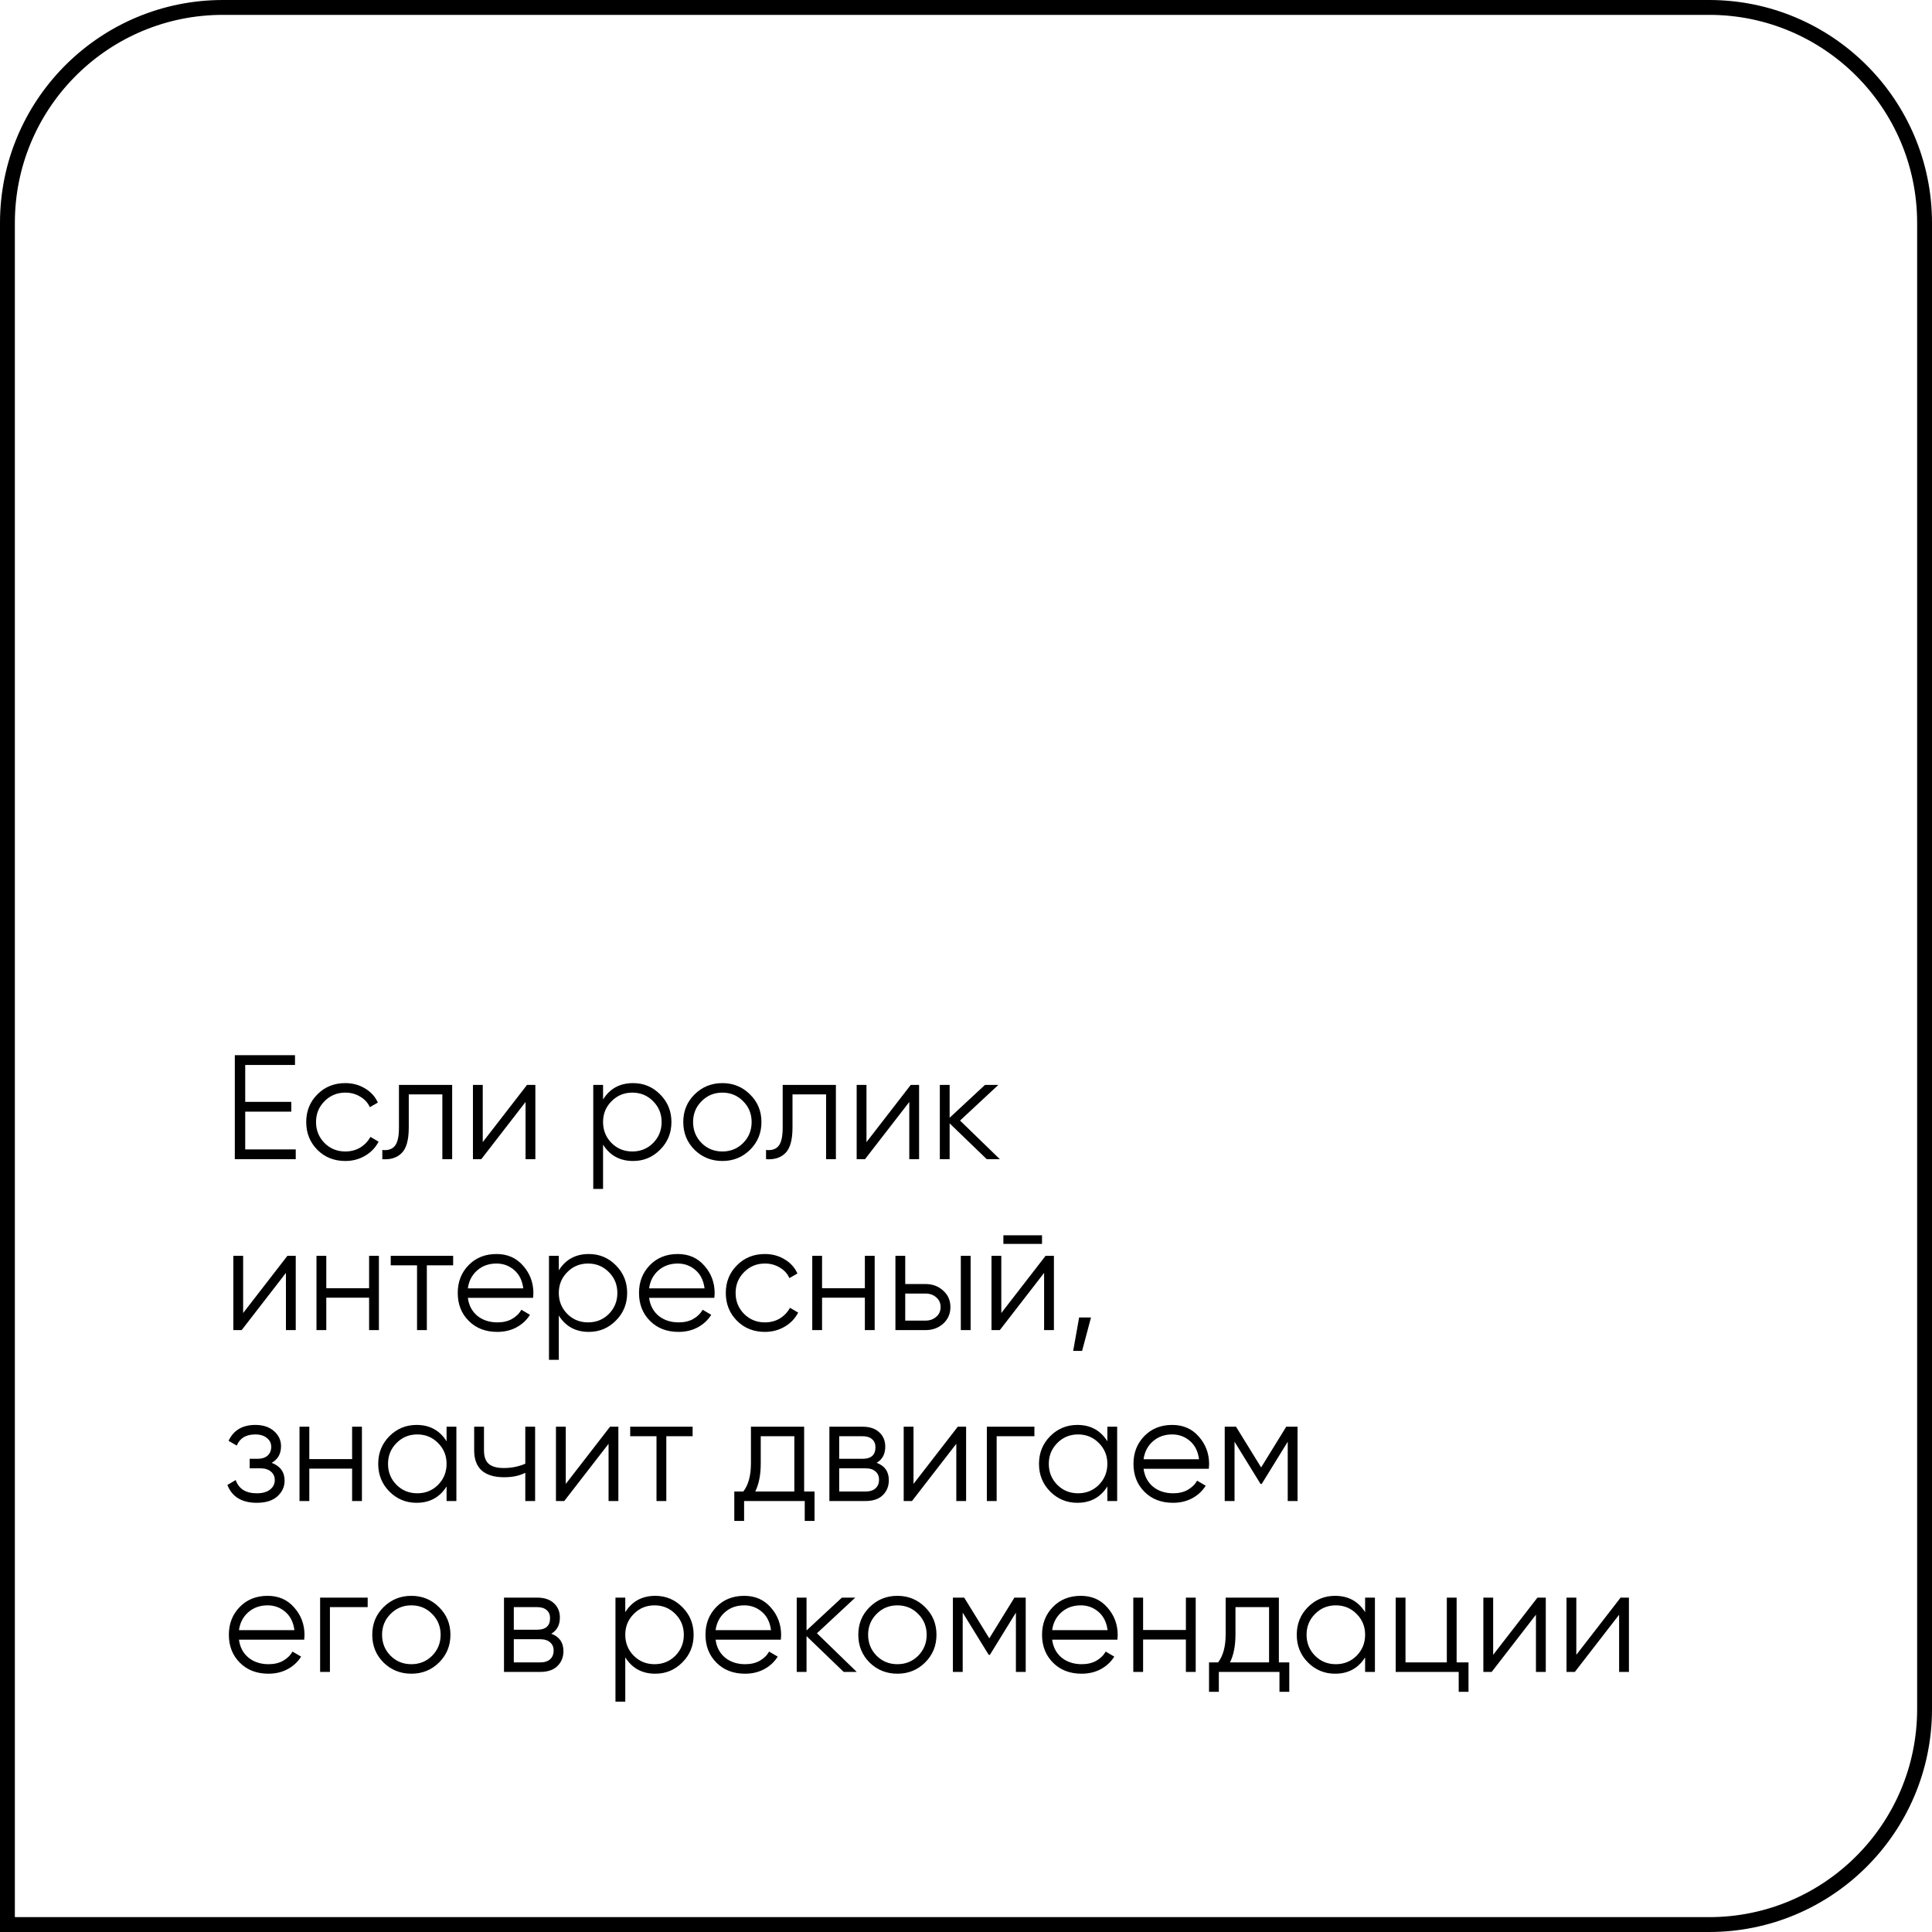<?xml version="1.0" encoding="UTF-8"?> <svg xmlns="http://www.w3.org/2000/svg" width="260" height="260" viewBox="0 0 260 260" fill="none"><path d="M30 1H230C246.016 1 259 13.984 259 30V230C259 246.016 246.016 259 230 259H1V30C1 14.234 13.581 1.407 29.252 1.01L30 1Z" stroke="black" stroke-width="2"></path><path d="M33 154.68H39.8V156H31.6V142H39.7V143.32H33V148.28H39.2V149.6H33V154.68ZM46.47 156.24C44.964 156.24 43.71 155.74 42.71 154.74C41.71 153.727 41.21 152.48 41.21 151C41.21 149.52 41.71 148.28 42.71 147.28C43.71 146.267 44.964 145.76 46.47 145.76C47.457 145.76 48.343 146 49.13 146.48C49.917 146.947 50.49 147.58 50.85 148.38L49.77 149C49.504 148.4 49.07 147.927 48.47 147.58C47.883 147.22 47.217 147.04 46.47 147.04C45.364 147.04 44.43 147.427 43.67 148.2C42.91 148.96 42.53 149.893 42.53 151C42.53 152.107 42.91 153.047 43.67 153.82C44.43 154.58 45.364 154.96 46.47 154.96C47.217 154.96 47.883 154.787 48.47 154.44C49.057 154.08 49.517 153.6 49.85 153L50.95 153.64C50.537 154.44 49.93 155.073 49.13 155.54C48.33 156.007 47.444 156.24 46.47 156.24ZM60.85 146V156H59.53V147.28H55.01V151.74C55.01 153.407 54.69 154.553 54.05 155.18C53.423 155.807 52.557 156.08 51.45 156V154.76C52.21 154.84 52.77 154.66 53.13 154.22C53.503 153.78 53.69 152.953 53.69 151.74V146H60.85ZM70.926 146H72.046V156H70.726V148.3L64.766 156H63.646V146H64.966V153.7L70.926 146ZM85.198 145.76C86.624 145.76 87.838 146.267 88.838 147.28C89.851 148.293 90.358 149.533 90.358 151C90.358 152.467 89.851 153.707 88.838 154.72C87.838 155.733 86.624 156.24 85.198 156.24C83.424 156.24 82.078 155.507 81.157 154.04V160H79.838V146H81.157V147.96C82.078 146.493 83.424 145.76 85.198 145.76ZM82.297 153.82C83.058 154.58 83.991 154.96 85.097 154.96C86.204 154.96 87.138 154.58 87.897 153.82C88.657 153.047 89.037 152.107 89.037 151C89.037 149.893 88.657 148.96 87.897 148.2C87.138 147.427 86.204 147.04 85.097 147.04C83.991 147.04 83.058 147.427 82.297 148.2C81.537 148.96 81.157 149.893 81.157 151C81.157 152.107 81.537 153.047 82.297 153.82ZM100.932 154.74C99.919 155.74 98.679 156.24 97.212 156.24C95.746 156.24 94.499 155.74 93.472 154.74C92.459 153.727 91.952 152.48 91.952 151C91.952 149.52 92.459 148.28 93.472 147.28C94.499 146.267 95.746 145.76 97.212 145.76C98.679 145.76 99.919 146.267 100.932 147.28C101.959 148.28 102.472 149.52 102.472 151C102.472 152.48 101.959 153.727 100.932 154.74ZM94.412 153.82C95.172 154.58 96.106 154.96 97.212 154.96C98.319 154.96 99.252 154.58 100.012 153.82C100.772 153.047 101.152 152.107 101.152 151C101.152 149.893 100.772 148.96 100.012 148.2C99.252 147.427 98.319 147.04 97.212 147.04C96.106 147.04 95.172 147.427 94.412 148.2C93.652 148.96 93.272 149.893 93.272 151C93.272 152.107 93.652 153.047 94.412 153.82ZM112.491 146V156H111.171V147.28H106.651V151.74C106.651 153.407 106.331 154.553 105.691 155.18C105.064 155.807 104.197 156.08 103.091 156V154.76C103.851 154.84 104.411 154.66 104.771 154.22C105.144 153.78 105.331 152.953 105.331 151.74V146H112.491ZM122.567 146H123.687V156H122.367V148.3L116.407 156H115.287V146H116.607V153.7L122.567 146ZM134.558 156H132.798L127.798 151.18V156H126.478V146H127.798V150.42L132.558 146H134.358L129.198 150.8L134.558 156ZM38.68 169H39.8V179H38.48V171.3L32.52 179H31.4V169H32.72V176.7L38.68 169ZM49.671 169H50.991V179H49.671V174.64H43.911V179H42.591V169H43.911V173.36H49.671V169ZM60.983 169V170.28H57.443V179H56.123V170.28H52.583V169H60.983ZM66.821 168.76C68.301 168.76 69.494 169.287 70.401 170.34C71.321 171.38 71.781 172.613 71.781 174.04C71.781 174.187 71.767 174.393 71.741 174.66H62.961C63.094 175.673 63.521 176.48 64.241 177.08C64.974 177.667 65.874 177.96 66.941 177.96C67.701 177.96 68.354 177.807 68.901 177.5C69.461 177.18 69.881 176.767 70.161 176.26L71.321 176.94C70.881 177.647 70.281 178.207 69.521 178.62C68.761 179.033 67.894 179.24 66.921 179.24C65.347 179.24 64.067 178.747 63.081 177.76C62.094 176.773 61.601 175.52 61.601 174C61.601 172.507 62.087 171.26 63.061 170.26C64.034 169.26 65.287 168.76 66.821 168.76ZM66.821 170.04C65.781 170.04 64.907 170.353 64.201 170.98C63.507 171.593 63.094 172.393 62.961 173.38H70.421C70.287 172.327 69.881 171.507 69.201 170.92C68.521 170.333 67.727 170.04 66.821 170.04ZM79.24 168.76C80.667 168.76 81.88 169.267 82.88 170.28C83.894 171.293 84.4 172.533 84.4 174C84.4 175.467 83.894 176.707 82.88 177.72C81.88 178.733 80.667 179.24 79.24 179.24C77.467 179.24 76.121 178.507 75.201 177.04V183H73.88V169H75.201V170.96C76.121 169.493 77.467 168.76 79.24 168.76ZM76.341 176.82C77.1 177.58 78.034 177.96 79.141 177.96C80.247 177.96 81.18 177.58 81.941 176.82C82.701 176.047 83.081 175.107 83.081 174C83.081 172.893 82.701 171.96 81.941 171.2C81.18 170.427 80.247 170.04 79.141 170.04C78.034 170.04 77.1 170.427 76.341 171.2C75.581 171.96 75.201 172.893 75.201 174C75.201 175.107 75.581 176.047 76.341 176.82ZM91.215 168.76C92.695 168.76 93.889 169.287 94.795 170.34C95.715 171.38 96.175 172.613 96.175 174.04C96.175 174.187 96.162 174.393 96.135 174.66H87.355C87.489 175.673 87.915 176.48 88.635 177.08C89.369 177.667 90.269 177.96 91.335 177.96C92.095 177.96 92.749 177.807 93.295 177.5C93.855 177.18 94.275 176.767 94.555 176.26L95.715 176.94C95.275 177.647 94.675 178.207 93.915 178.62C93.155 179.033 92.289 179.24 91.315 179.24C89.742 179.24 88.462 178.747 87.475 177.76C86.489 176.773 85.995 175.52 85.995 174C85.995 172.507 86.482 171.26 87.455 170.26C88.429 169.26 89.682 168.76 91.215 168.76ZM91.215 170.04C90.175 170.04 89.302 170.353 88.595 170.98C87.902 171.593 87.489 172.393 87.355 173.38H94.815C94.682 172.327 94.275 171.507 93.595 170.92C92.915 170.333 92.122 170.04 91.215 170.04ZM102.935 179.24C101.428 179.24 100.175 178.74 99.175 177.74C98.175 176.727 97.675 175.48 97.675 174C97.675 172.52 98.175 171.28 99.175 170.28C100.175 169.267 101.428 168.76 102.935 168.76C103.922 168.76 104.808 169 105.595 169.48C106.382 169.947 106.955 170.58 107.315 171.38L106.235 172C105.968 171.4 105.535 170.927 104.935 170.58C104.348 170.22 103.682 170.04 102.935 170.04C101.828 170.04 100.895 170.427 100.135 171.2C99.375 171.96 98.995 172.893 98.995 174C98.995 175.107 99.375 176.047 100.135 176.82C100.895 177.58 101.828 177.96 102.935 177.96C103.682 177.96 104.348 177.787 104.935 177.44C105.522 177.08 105.982 176.6 106.315 176L107.415 176.64C107.002 177.44 106.395 178.073 105.595 178.54C104.795 179.007 103.908 179.24 102.935 179.24ZM116.39 169H117.71V179H116.39V174.64H110.63V179H109.31V169H110.63V173.36H116.39V169ZM124.562 172.8C125.495 172.8 126.282 173.093 126.922 173.68C127.575 174.253 127.902 174.993 127.902 175.9C127.902 176.807 127.575 177.553 126.922 178.14C126.282 178.713 125.495 179 124.562 179H120.502V169H121.822V172.8H124.562ZM129.302 169H130.622V179H129.302V169ZM124.562 177.72C125.122 177.72 125.595 177.553 125.982 177.22C126.382 176.887 126.582 176.447 126.582 175.9C126.582 175.353 126.382 174.913 125.982 174.58C125.595 174.247 125.122 174.08 124.562 174.08H121.822V177.72H124.562ZM135.031 167.4V166.24H140.231V167.4H135.031ZM140.711 169H141.831V179H140.511V171.3L134.551 179H133.431V169H134.751V176.7L140.711 169ZM146.823 177.3L145.623 181.8H144.423L145.223 177.3H146.823ZM36.56 196.86C37.72 197.3 38.3 198.1 38.3 199.26C38.3 200.087 37.973 200.793 37.32 201.38C36.68 201.953 35.76 202.24 34.56 202.24C32.547 202.24 31.227 201.44 30.6 199.84L31.72 199.18C32.133 200.367 33.08 200.96 34.56 200.96C35.333 200.96 35.927 200.793 36.34 200.46C36.767 200.127 36.98 199.7 36.98 199.18C36.98 198.713 36.807 198.333 36.46 198.04C36.113 197.747 35.647 197.6 35.06 197.6H33.6V196.32H34.66C35.233 196.32 35.68 196.18 36 195.9C36.333 195.607 36.5 195.207 36.5 194.7C36.5 194.22 36.307 193.827 35.92 193.52C35.533 193.2 35.013 193.04 34.36 193.04C33.107 193.04 32.273 193.54 31.86 194.54L30.76 193.9C31.427 192.473 32.627 191.76 34.36 191.76C35.413 191.76 36.253 192.04 36.88 192.6C37.507 193.147 37.82 193.82 37.82 194.62C37.82 195.647 37.4 196.393 36.56 196.86ZM47.386 192H48.706V202H47.386V197.64H41.626V202H40.306V192H41.626V196.36H47.386V192ZM60.098 192H61.418V202H60.098V200.04C59.178 201.507 57.831 202.24 56.058 202.24C54.631 202.24 53.411 201.733 52.398 200.72C51.398 199.707 50.898 198.467 50.898 197C50.898 195.533 51.398 194.293 52.398 193.28C53.411 192.267 54.631 191.76 56.058 191.76C57.831 191.76 59.178 192.493 60.098 193.96V192ZM53.358 199.82C54.118 200.58 55.051 200.96 56.158 200.96C57.264 200.96 58.198 200.58 58.958 199.82C59.718 199.047 60.098 198.107 60.098 197C60.098 195.893 59.718 194.96 58.958 194.2C58.198 193.427 57.264 193.04 56.158 193.04C55.051 193.04 54.118 193.427 53.358 194.2C52.598 194.96 52.218 195.893 52.218 197C52.218 198.107 52.598 199.047 53.358 199.82ZM70.692 192H72.013V202H70.692V198.2C69.919 198.6 68.966 198.8 67.832 198.8C66.526 198.8 65.526 198.5 64.832 197.9C64.153 197.287 63.812 196.387 63.812 195.2V192H65.132V195.2C65.132 196.04 65.353 196.647 65.793 197.02C66.233 197.38 66.899 197.56 67.793 197.56C68.832 197.56 69.799 197.367 70.692 196.98V192ZM82.098 192H83.218V202H81.898V194.3L75.938 202H74.818V192H76.138V199.7L82.098 192ZM93.209 192V193.28H89.669V202H88.349V193.28H84.809V192H93.209ZM108.218 200.72H109.618V204.68H108.298V202H100.138V204.68H98.818V200.72H100.038C100.718 199.827 101.058 198.567 101.058 196.94V192H108.218V200.72ZM101.638 200.72H106.898V193.28H102.378V196.94C102.378 198.473 102.131 199.733 101.638 200.72ZM117.975 196.86C119.068 197.26 119.615 198.04 119.615 199.2C119.615 200.013 119.342 200.687 118.795 201.22C118.262 201.74 117.488 202 116.475 202H111.615V192H116.075C117.048 192 117.802 192.253 118.335 192.76C118.868 193.253 119.135 193.893 119.135 194.68C119.135 195.68 118.748 196.407 117.975 196.86ZM116.075 193.28H112.935V196.32H116.075C117.235 196.32 117.815 195.8 117.815 194.76C117.815 194.293 117.662 193.933 117.355 193.68C117.062 193.413 116.635 193.28 116.075 193.28ZM116.475 200.72C117.062 200.72 117.508 200.58 117.815 200.3C118.135 200.02 118.295 199.627 118.295 199.12C118.295 198.653 118.135 198.287 117.815 198.02C117.508 197.74 117.062 197.6 116.475 197.6H112.935V200.72H116.475ZM128.895 192H130.015V202H128.695V194.3L122.735 202H121.615V192H122.935V199.7L128.895 192ZM139.206 192V193.28H134.126V202H132.806V192H139.206ZM149.023 192H150.343V202H149.023V200.04C148.103 201.507 146.757 202.24 144.983 202.24C143.557 202.24 142.337 201.733 141.323 200.72C140.323 199.707 139.823 198.467 139.823 197C139.823 195.533 140.323 194.293 141.323 193.28C142.337 192.267 143.557 191.76 144.983 191.76C146.757 191.76 148.103 192.493 149.023 193.96V192ZM142.283 199.82C143.043 200.58 143.977 200.96 145.083 200.96C146.19 200.96 147.123 200.58 147.883 199.82C148.643 199.047 149.023 198.107 149.023 197C149.023 195.893 148.643 194.96 147.883 194.2C147.123 193.427 146.19 193.04 145.083 193.04C143.977 193.04 143.043 193.427 142.283 194.2C141.523 194.96 141.143 195.893 141.143 197C141.143 198.107 141.523 199.047 142.283 199.82ZM157.758 191.76C159.238 191.76 160.432 192.287 161.338 193.34C162.258 194.38 162.718 195.613 162.718 197.04C162.718 197.187 162.705 197.393 162.678 197.66H153.898C154.032 198.673 154.458 199.48 155.178 200.08C155.912 200.667 156.812 200.96 157.878 200.96C158.638 200.96 159.292 200.807 159.838 200.5C160.398 200.18 160.818 199.767 161.098 199.26L162.258 199.94C161.818 200.647 161.218 201.207 160.458 201.62C159.698 202.033 158.832 202.24 157.858 202.24C156.285 202.24 155.005 201.747 154.018 200.76C153.032 199.773 152.538 198.52 152.538 197C152.538 195.507 153.025 194.26 153.998 193.26C154.972 192.26 156.225 191.76 157.758 191.76ZM157.758 193.04C156.718 193.04 155.845 193.353 155.138 193.98C154.445 194.593 154.032 195.393 153.898 196.38H161.358C161.225 195.327 160.818 194.507 160.138 193.92C159.458 193.333 158.665 193.04 157.758 193.04ZM174.618 192V202H173.298V194.02L169.798 199.7H169.638L166.138 194.02V202H164.818V192H166.338L169.718 197.48L173.098 192H174.618ZM36.02 214.76C37.5 214.76 38.693 215.287 39.6 216.34C40.52 217.38 40.98 218.613 40.98 220.04C40.98 220.187 40.967 220.393 40.94 220.66H32.16C32.293 221.673 32.72 222.48 33.44 223.08C34.173 223.667 35.073 223.96 36.14 223.96C36.9 223.96 37.553 223.807 38.1 223.5C38.66 223.18 39.08 222.767 39.36 222.26L40.52 222.94C40.08 223.647 39.48 224.207 38.72 224.62C37.96 225.033 37.093 225.24 36.12 225.24C34.547 225.24 33.267 224.747 32.28 223.76C31.293 222.773 30.8 221.52 30.8 220C30.8 218.507 31.287 217.26 32.26 216.26C33.233 215.26 34.487 214.76 36.02 214.76ZM36.02 216.04C34.98 216.04 34.107 216.353 33.4 216.98C32.707 217.593 32.293 218.393 32.16 219.38H39.62C39.487 218.327 39.08 217.507 38.4 216.92C37.72 216.333 36.927 216.04 36.02 216.04ZM49.48 215V216.28H44.4V225H43.08V215H49.48ZM59.077 223.74C58.063 224.74 56.824 225.24 55.357 225.24C53.89 225.24 52.644 224.74 51.617 223.74C50.603 222.727 50.097 221.48 50.097 220C50.097 218.52 50.603 217.28 51.617 216.28C52.644 215.267 53.89 214.76 55.357 214.76C56.824 214.76 58.063 215.267 59.077 216.28C60.103 217.28 60.617 218.52 60.617 220C60.617 221.48 60.103 222.727 59.077 223.74ZM52.557 222.82C53.317 223.58 54.25 223.96 55.357 223.96C56.464 223.96 57.397 223.58 58.157 222.82C58.917 222.047 59.297 221.107 59.297 220C59.297 218.893 58.917 217.96 58.157 217.2C57.397 216.427 56.464 216.04 55.357 216.04C54.25 216.04 53.317 216.427 52.557 217.2C51.797 217.96 51.417 218.893 51.417 220C51.417 221.107 51.797 222.047 52.557 222.82ZM74.186 219.86C75.279 220.26 75.826 221.04 75.826 222.2C75.826 223.013 75.552 223.687 75.006 224.22C74.472 224.74 73.699 225 72.686 225H67.826V215H72.286C73.259 215 74.012 215.253 74.546 215.76C75.079 216.253 75.346 216.893 75.346 217.68C75.346 218.68 74.959 219.407 74.186 219.86ZM72.286 216.28H69.146V219.32H72.286C73.446 219.32 74.026 218.8 74.026 217.76C74.026 217.293 73.872 216.933 73.566 216.68C73.272 216.413 72.846 216.28 72.286 216.28ZM72.686 223.72C73.272 223.72 73.719 223.58 74.026 223.3C74.346 223.02 74.506 222.627 74.506 222.12C74.506 221.653 74.346 221.287 74.026 221.02C73.719 220.74 73.272 220.6 72.686 220.6H69.146V223.72H72.686ZM88.186 214.76C89.612 214.76 90.826 215.267 91.826 216.28C92.839 217.293 93.346 218.533 93.346 220C93.346 221.467 92.839 222.707 91.826 223.72C90.826 224.733 89.612 225.24 88.186 225.24C86.412 225.24 85.066 224.507 84.146 223.04V229H82.826V215H84.146V216.96C85.066 215.493 86.412 214.76 88.186 214.76ZM85.286 222.82C86.046 223.58 86.979 223.96 88.086 223.96C89.192 223.96 90.126 223.58 90.886 222.82C91.646 222.047 92.026 221.107 92.026 220C92.026 218.893 91.646 217.96 90.886 217.2C90.126 216.427 89.192 216.04 88.086 216.04C86.979 216.04 86.046 216.427 85.286 217.2C84.526 217.96 84.146 218.893 84.146 220C84.146 221.107 84.526 222.047 85.286 222.82ZM100.161 214.76C101.641 214.76 102.834 215.287 103.741 216.34C104.661 217.38 105.121 218.613 105.121 220.04C105.121 220.187 105.107 220.393 105.081 220.66H96.301C96.434 221.673 96.861 222.48 97.581 223.08C98.314 223.667 99.214 223.96 100.281 223.96C101.041 223.96 101.694 223.807 102.241 223.5C102.801 223.18 103.221 222.767 103.501 222.26L104.661 222.94C104.221 223.647 103.621 224.207 102.861 224.62C102.101 225.033 101.234 225.24 100.261 225.24C98.687 225.24 97.407 224.747 96.421 223.76C95.434 222.773 94.941 221.52 94.941 220C94.941 218.507 95.427 217.26 96.401 216.26C97.374 215.26 98.627 214.76 100.161 214.76ZM100.161 216.04C99.121 216.04 98.247 216.353 97.541 216.98C96.847 217.593 96.434 218.393 96.301 219.38H103.761C103.627 218.327 103.221 217.507 102.541 216.92C101.861 216.333 101.067 216.04 100.161 216.04ZM115.3 225H113.54L108.54 220.18V225H107.22V215H108.54V219.42L113.3 215H115.1L109.94 219.8L115.3 225ZM124.487 223.74C123.474 224.74 122.234 225.24 120.767 225.24C119.3 225.24 118.054 224.74 117.027 223.74C116.014 222.727 115.507 221.48 115.507 220C115.507 218.52 116.014 217.28 117.027 216.28C118.054 215.267 119.3 214.76 120.767 214.76C122.234 214.76 123.474 215.267 124.487 216.28C125.514 217.28 126.027 218.52 126.027 220C126.027 221.48 125.514 222.727 124.487 223.74ZM117.967 222.82C118.727 223.58 119.66 223.96 120.767 223.96C121.874 223.96 122.807 223.58 123.567 222.82C124.327 222.047 124.707 221.107 124.707 220C124.707 218.893 124.327 217.96 123.567 217.2C122.807 216.427 121.874 216.04 120.767 216.04C119.66 216.04 118.727 216.427 117.967 217.2C117.207 217.96 116.827 218.893 116.827 220C116.827 221.107 117.207 222.047 117.967 222.82ZM138.036 215V225H136.716V217.02L133.216 222.7H133.056L129.556 217.02V225H128.236V215H129.756L133.136 220.48L136.516 215H138.036ZM145.454 214.76C146.934 214.76 148.127 215.287 149.034 216.34C149.954 217.38 150.414 218.613 150.414 220.04C150.414 220.187 150.4 220.393 150.374 220.66H141.594C141.727 221.673 142.154 222.48 142.874 223.08C143.607 223.667 144.507 223.96 145.574 223.96C146.334 223.96 146.987 223.807 147.534 223.5C148.094 223.18 148.514 222.767 148.794 222.26L149.954 222.94C149.514 223.647 148.914 224.207 148.154 224.62C147.394 225.033 146.527 225.24 145.554 225.24C143.98 225.24 142.7 224.747 141.714 223.76C140.727 222.773 140.234 221.52 140.234 220C140.234 218.507 140.72 217.26 141.694 216.26C142.667 215.26 143.92 214.76 145.454 214.76ZM145.454 216.04C144.414 216.04 143.54 216.353 142.834 216.98C142.14 217.593 141.727 218.393 141.594 219.38H149.054C148.92 218.327 148.514 217.507 147.834 216.92C147.154 216.333 146.36 216.04 145.454 216.04ZM159.593 215H160.913V225H159.593V220.64H153.833V225H152.513V215H153.833V219.36H159.593V215ZM172.105 223.72H173.505V227.68H172.185V225H164.025V227.68H162.705V223.72H163.925C164.605 222.827 164.945 221.567 164.945 219.94V215H172.105V223.72ZM165.525 223.72H170.785V216.28H166.265V219.94C166.265 221.473 166.018 222.733 165.525 223.72ZM183.711 215H185.031V225H183.711V223.04C182.791 224.507 181.444 225.24 179.671 225.24C178.244 225.24 177.024 224.733 176.011 223.72C175.011 222.707 174.511 221.467 174.511 220C174.511 218.533 175.011 217.293 176.011 216.28C177.024 215.267 178.244 214.76 179.671 214.76C181.444 214.76 182.791 215.493 183.711 216.96V215ZM176.971 222.82C177.731 223.58 178.664 223.96 179.771 223.96C180.878 223.96 181.811 223.58 182.571 222.82C183.331 222.047 183.711 221.107 183.711 220C183.711 218.893 183.331 217.96 182.571 217.2C181.811 216.427 180.878 216.04 179.771 216.04C178.664 216.04 177.731 216.427 176.971 217.2C176.211 217.96 175.831 218.893 175.831 220C175.831 221.107 176.211 222.047 176.971 222.82ZM196.026 223.72H197.626V227.68H196.306V225H187.826V215H189.146V223.72H194.706V215H196.026V223.72ZM206.903 215H208.023V225H206.703V217.3L200.743 225H199.623V215H200.943V222.7L206.903 215ZM218.094 215H219.214V225H217.894V217.3L211.934 225H210.814V215H212.134V222.7L218.094 215Z" fill="black"></path></svg> 